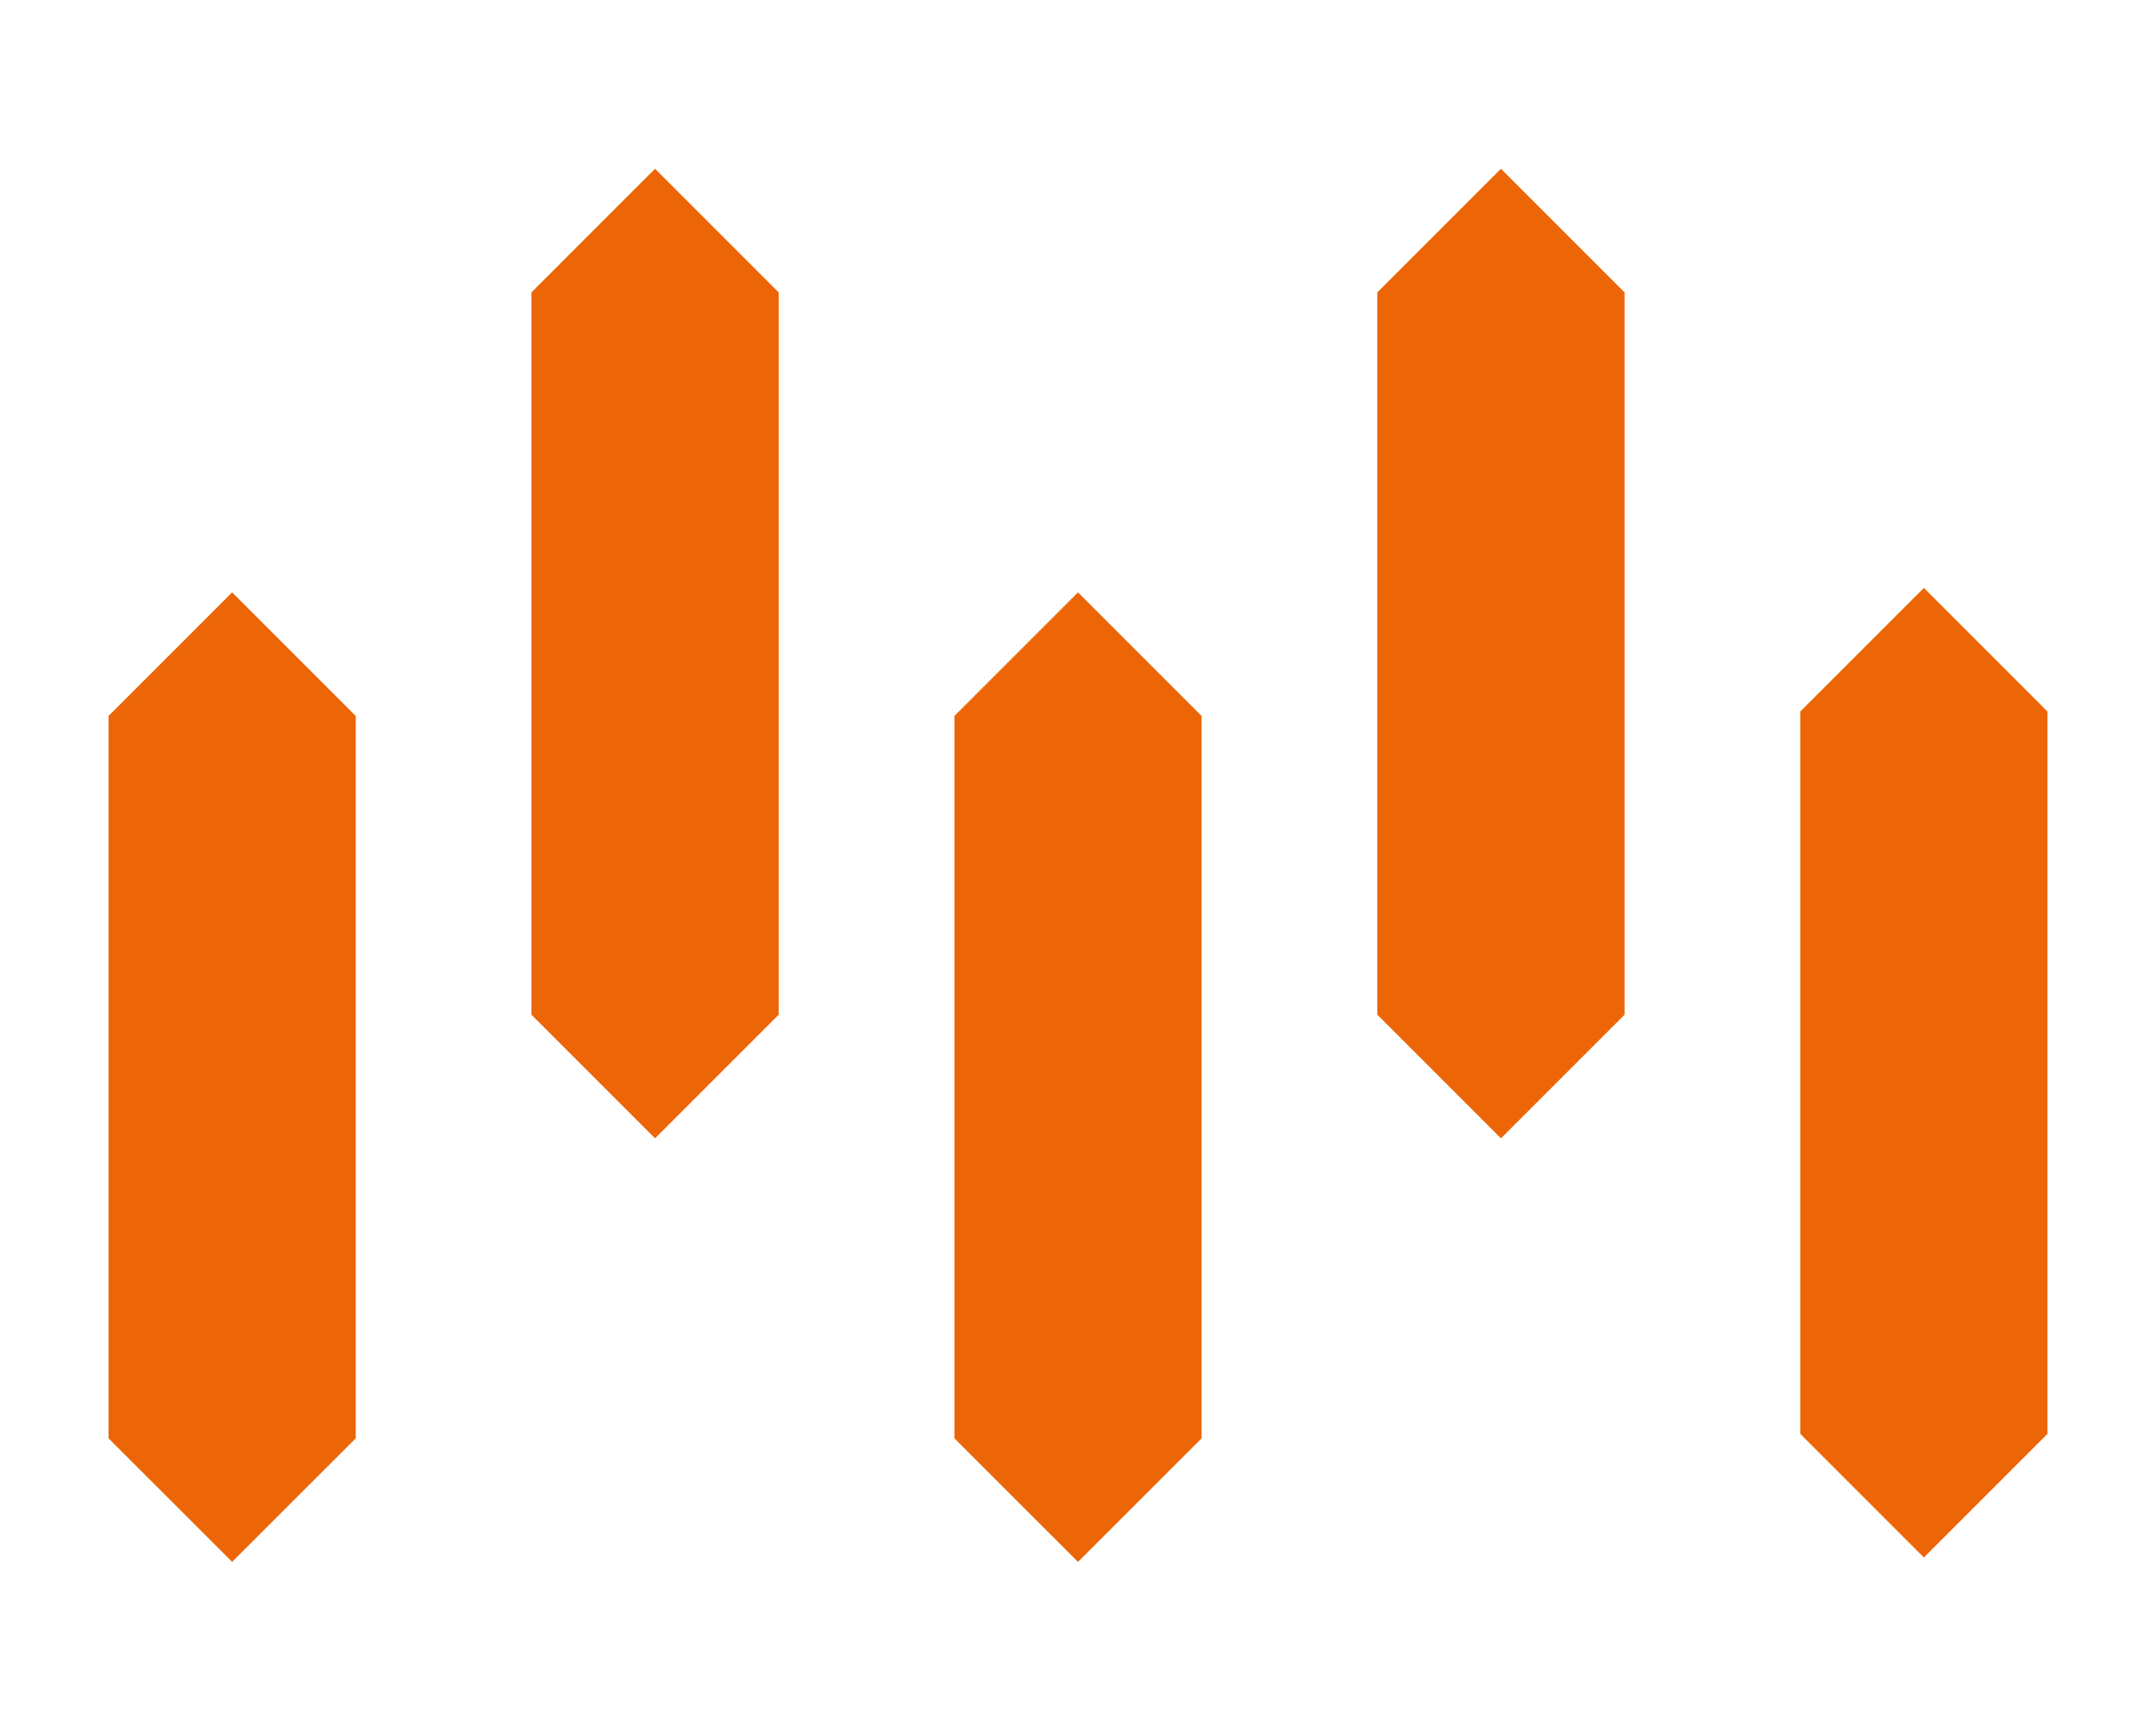 <svg id="Layer_1" data-name="Layer 1" xmlns="http://www.w3.org/2000/svg" viewBox="0 0 300 240.79"><defs><style>.cls-1{fill:#ec6608;}</style></defs><polygon class="cls-1" points="15.1 99.62 15.1 200.12 32.3 217.31 49.5 200.12 49.5 99.62 32.3 82.42 15.1 99.62"/><polygon class="cls-1" points="284.9 199.5 284.9 99 267.7 81.8 250.5 99 250.5 199.5 267.7 216.7 284.9 199.5"/><polygon class="cls-1" points="108.35 141.18 108.35 40.68 91.15 23.48 73.95 40.68 73.95 141.18 91.15 158.38 108.35 141.18"/><polygon class="cls-1" points="167.2 200.12 167.2 99.62 150 82.42 132.8 99.62 132.8 200.12 150 217.31 167.2 200.12"/><polygon class="cls-1" points="226.05 141.18 226.05 40.68 208.85 23.48 191.65 40.68 191.65 141.18 208.85 158.38 226.05 141.18"/></svg>